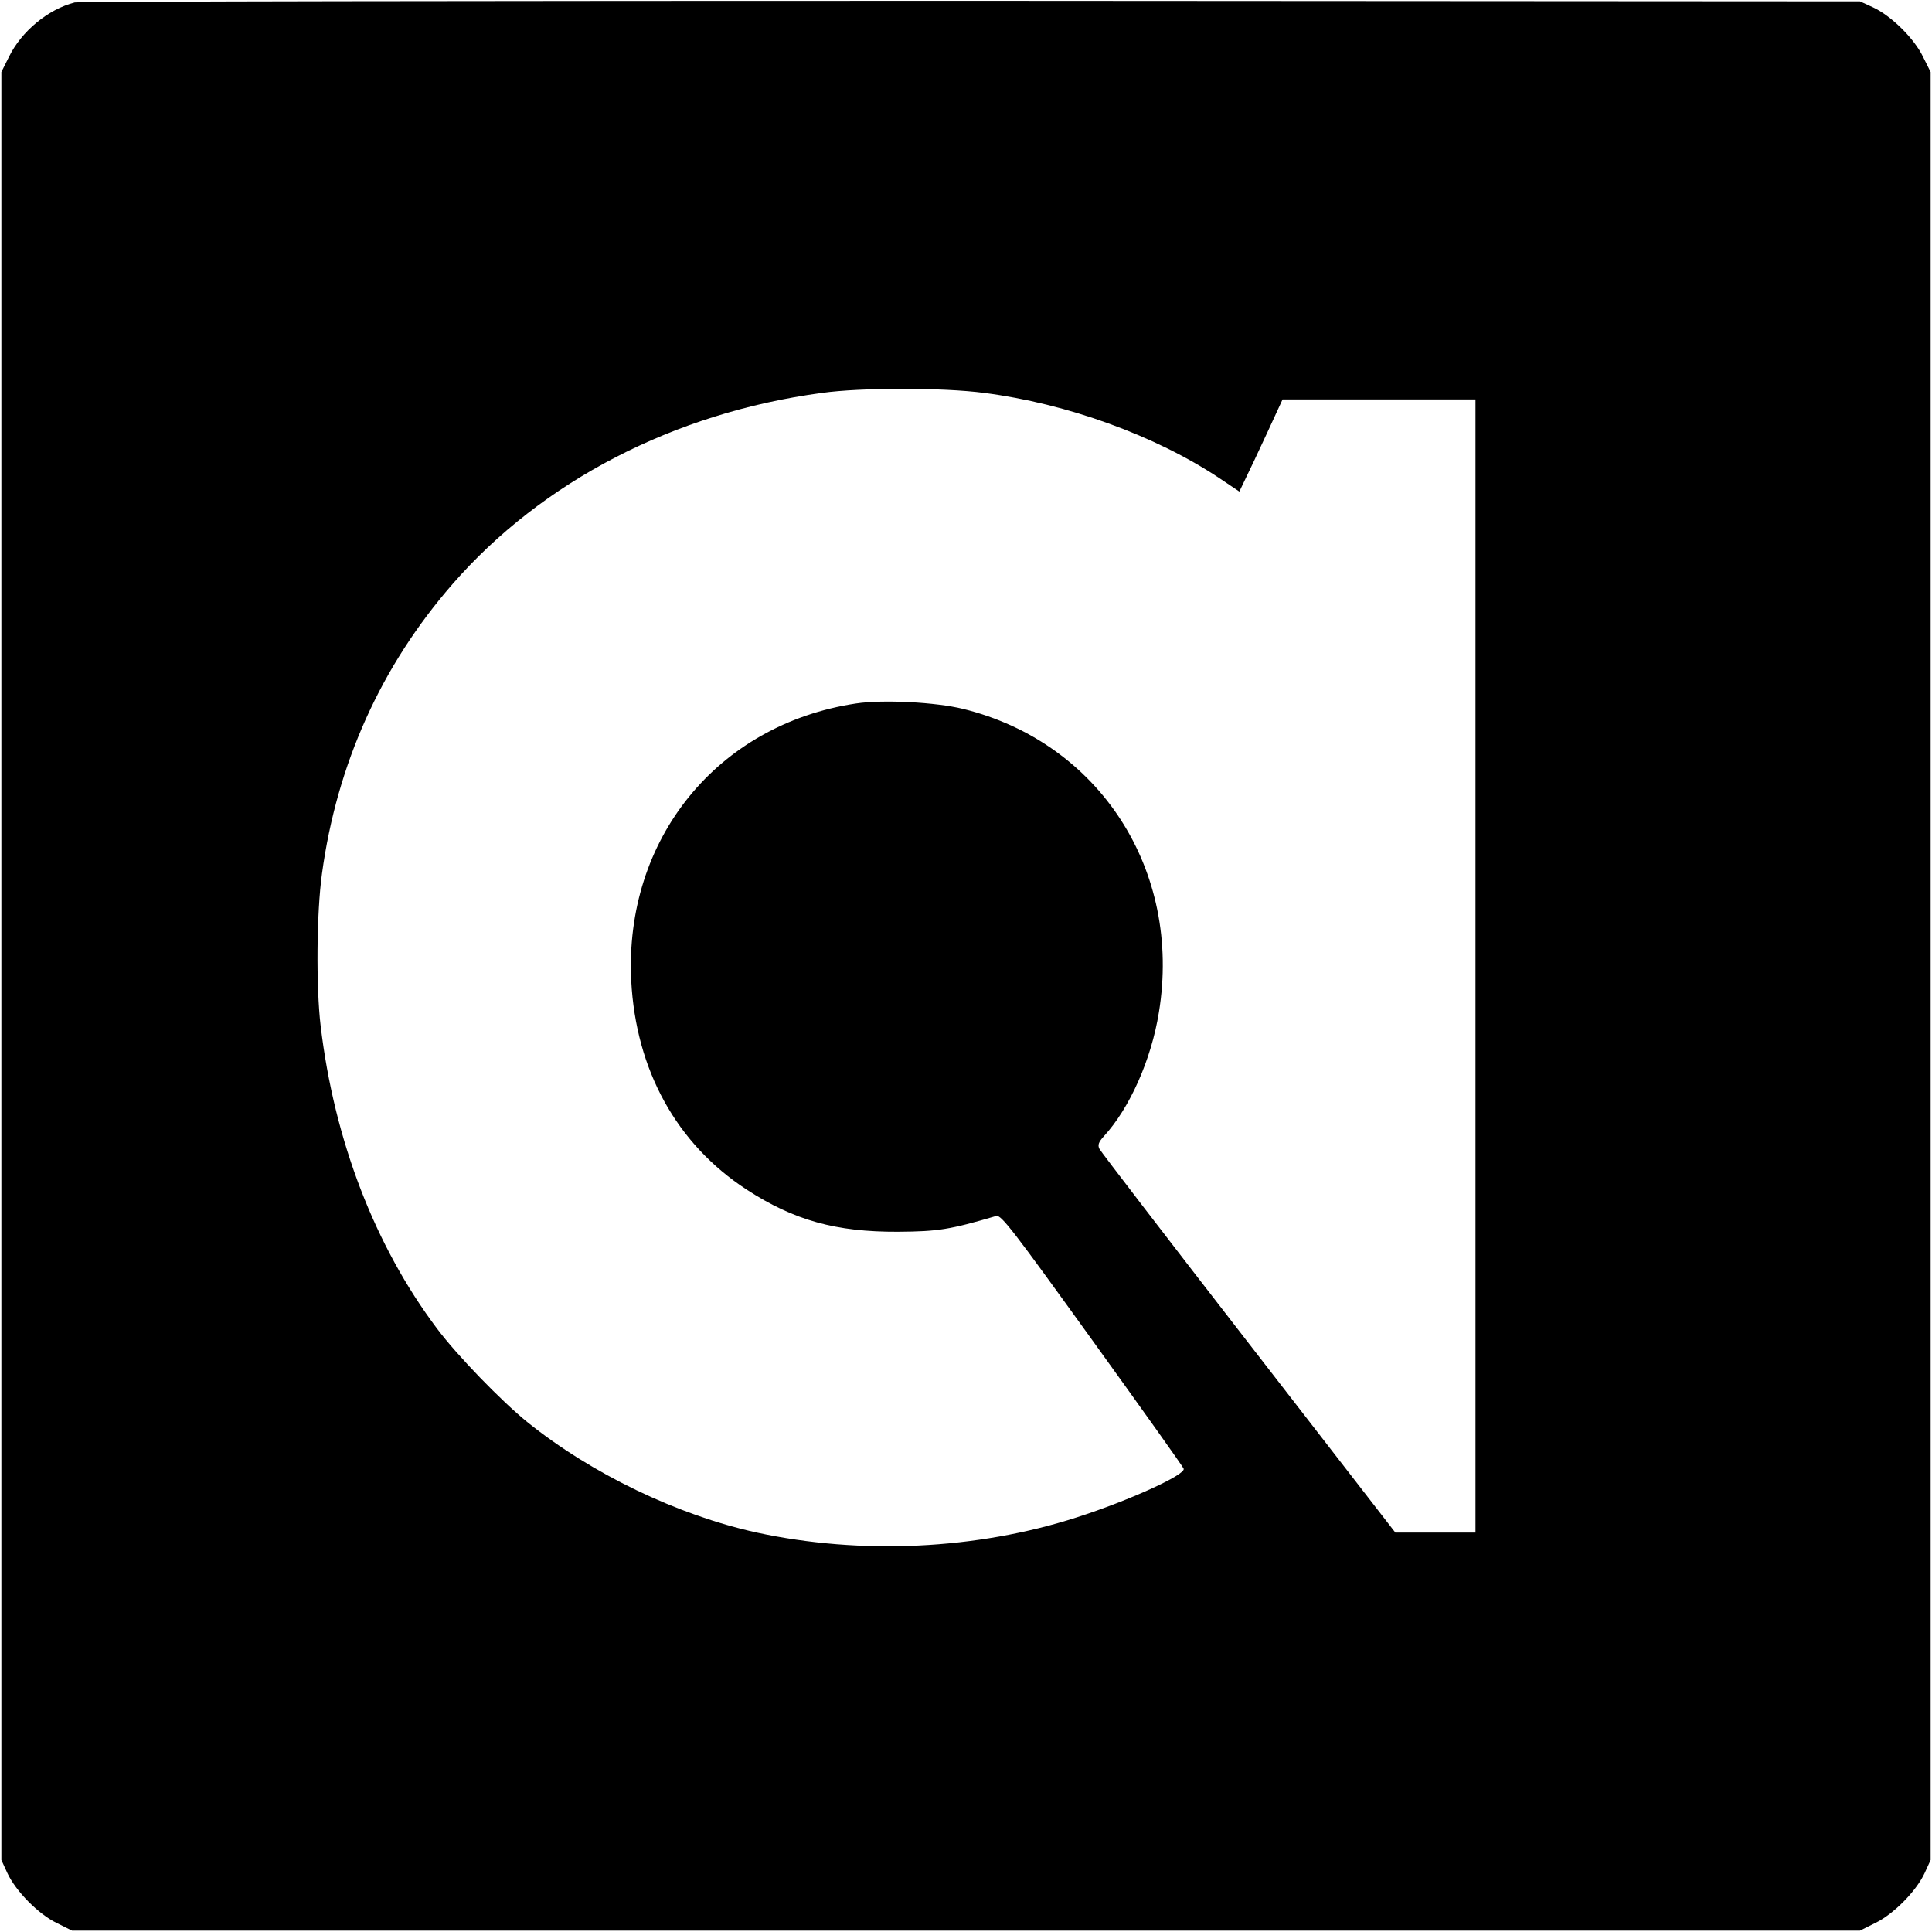 <?xml version="1.0" standalone="no"?>
<!DOCTYPE svg PUBLIC "-//W3C//DTD SVG 20010904//EN"
 "http://www.w3.org/TR/2001/REC-SVG-20010904/DTD/svg10.dtd">
<svg version="1.0" xmlns="http://www.w3.org/2000/svg"
 width="711pt" height="711pt" viewBox="0 0 711 711"
 preserveAspectRatio="xMidYMid meet">
<g transform="translate(0,711) scale(0.1,-0.1)"
fill="#000000" stroke="none">
<path d="M275 7101 c-98 -25 -196 -106 -242 -200 l-28 -56 0 -3290 0 -3290 22
-48 c31 -67 115 -152 182 -184 l56 -28 3290 0 3290 0 56 28 c67 32 151 117
182 184 l22 48 0 3290 0 3290 -28 56 c-32 67 -117 151 -184 182 l-48 22 -3270
2 c-1799 0 -3283 -2 -3300 -6z m3347 -1437 c304 -39 630 -157 866 -314 l73
-49 56 117 c30 64 66 141 79 170 l24 52 355 0 355 0 0 -2085 0 -2085 -147 0
-148 0 -540 697 c-297 383 -544 705 -549 715 -7 14 -3 25 16 46 95 103 175
282 203 457 85 522 -218 992 -720 1116 -101 25 -296 35 -395 20 -511 -77 -853
-500 -827 -1020 17 -329 167 -601 425 -769 174 -113 328 -156 557 -155 148 1
191 8 361 58 18 6 64 -55 353 -456 183 -254 335 -467 337 -474 9 -22 -203
-118 -393 -179 -369 -119 -794 -139 -1178 -56 -291 64 -608 216 -845 407 -95
77 -258 245 -332 344 -229 305 -378 693 -428 1114 -17 143 -15 417 5 560 55
403 217 763 480 1065 330 379 816 631 1360 704 142 20 446 20 597 0z"/>
</g>
</svg>
